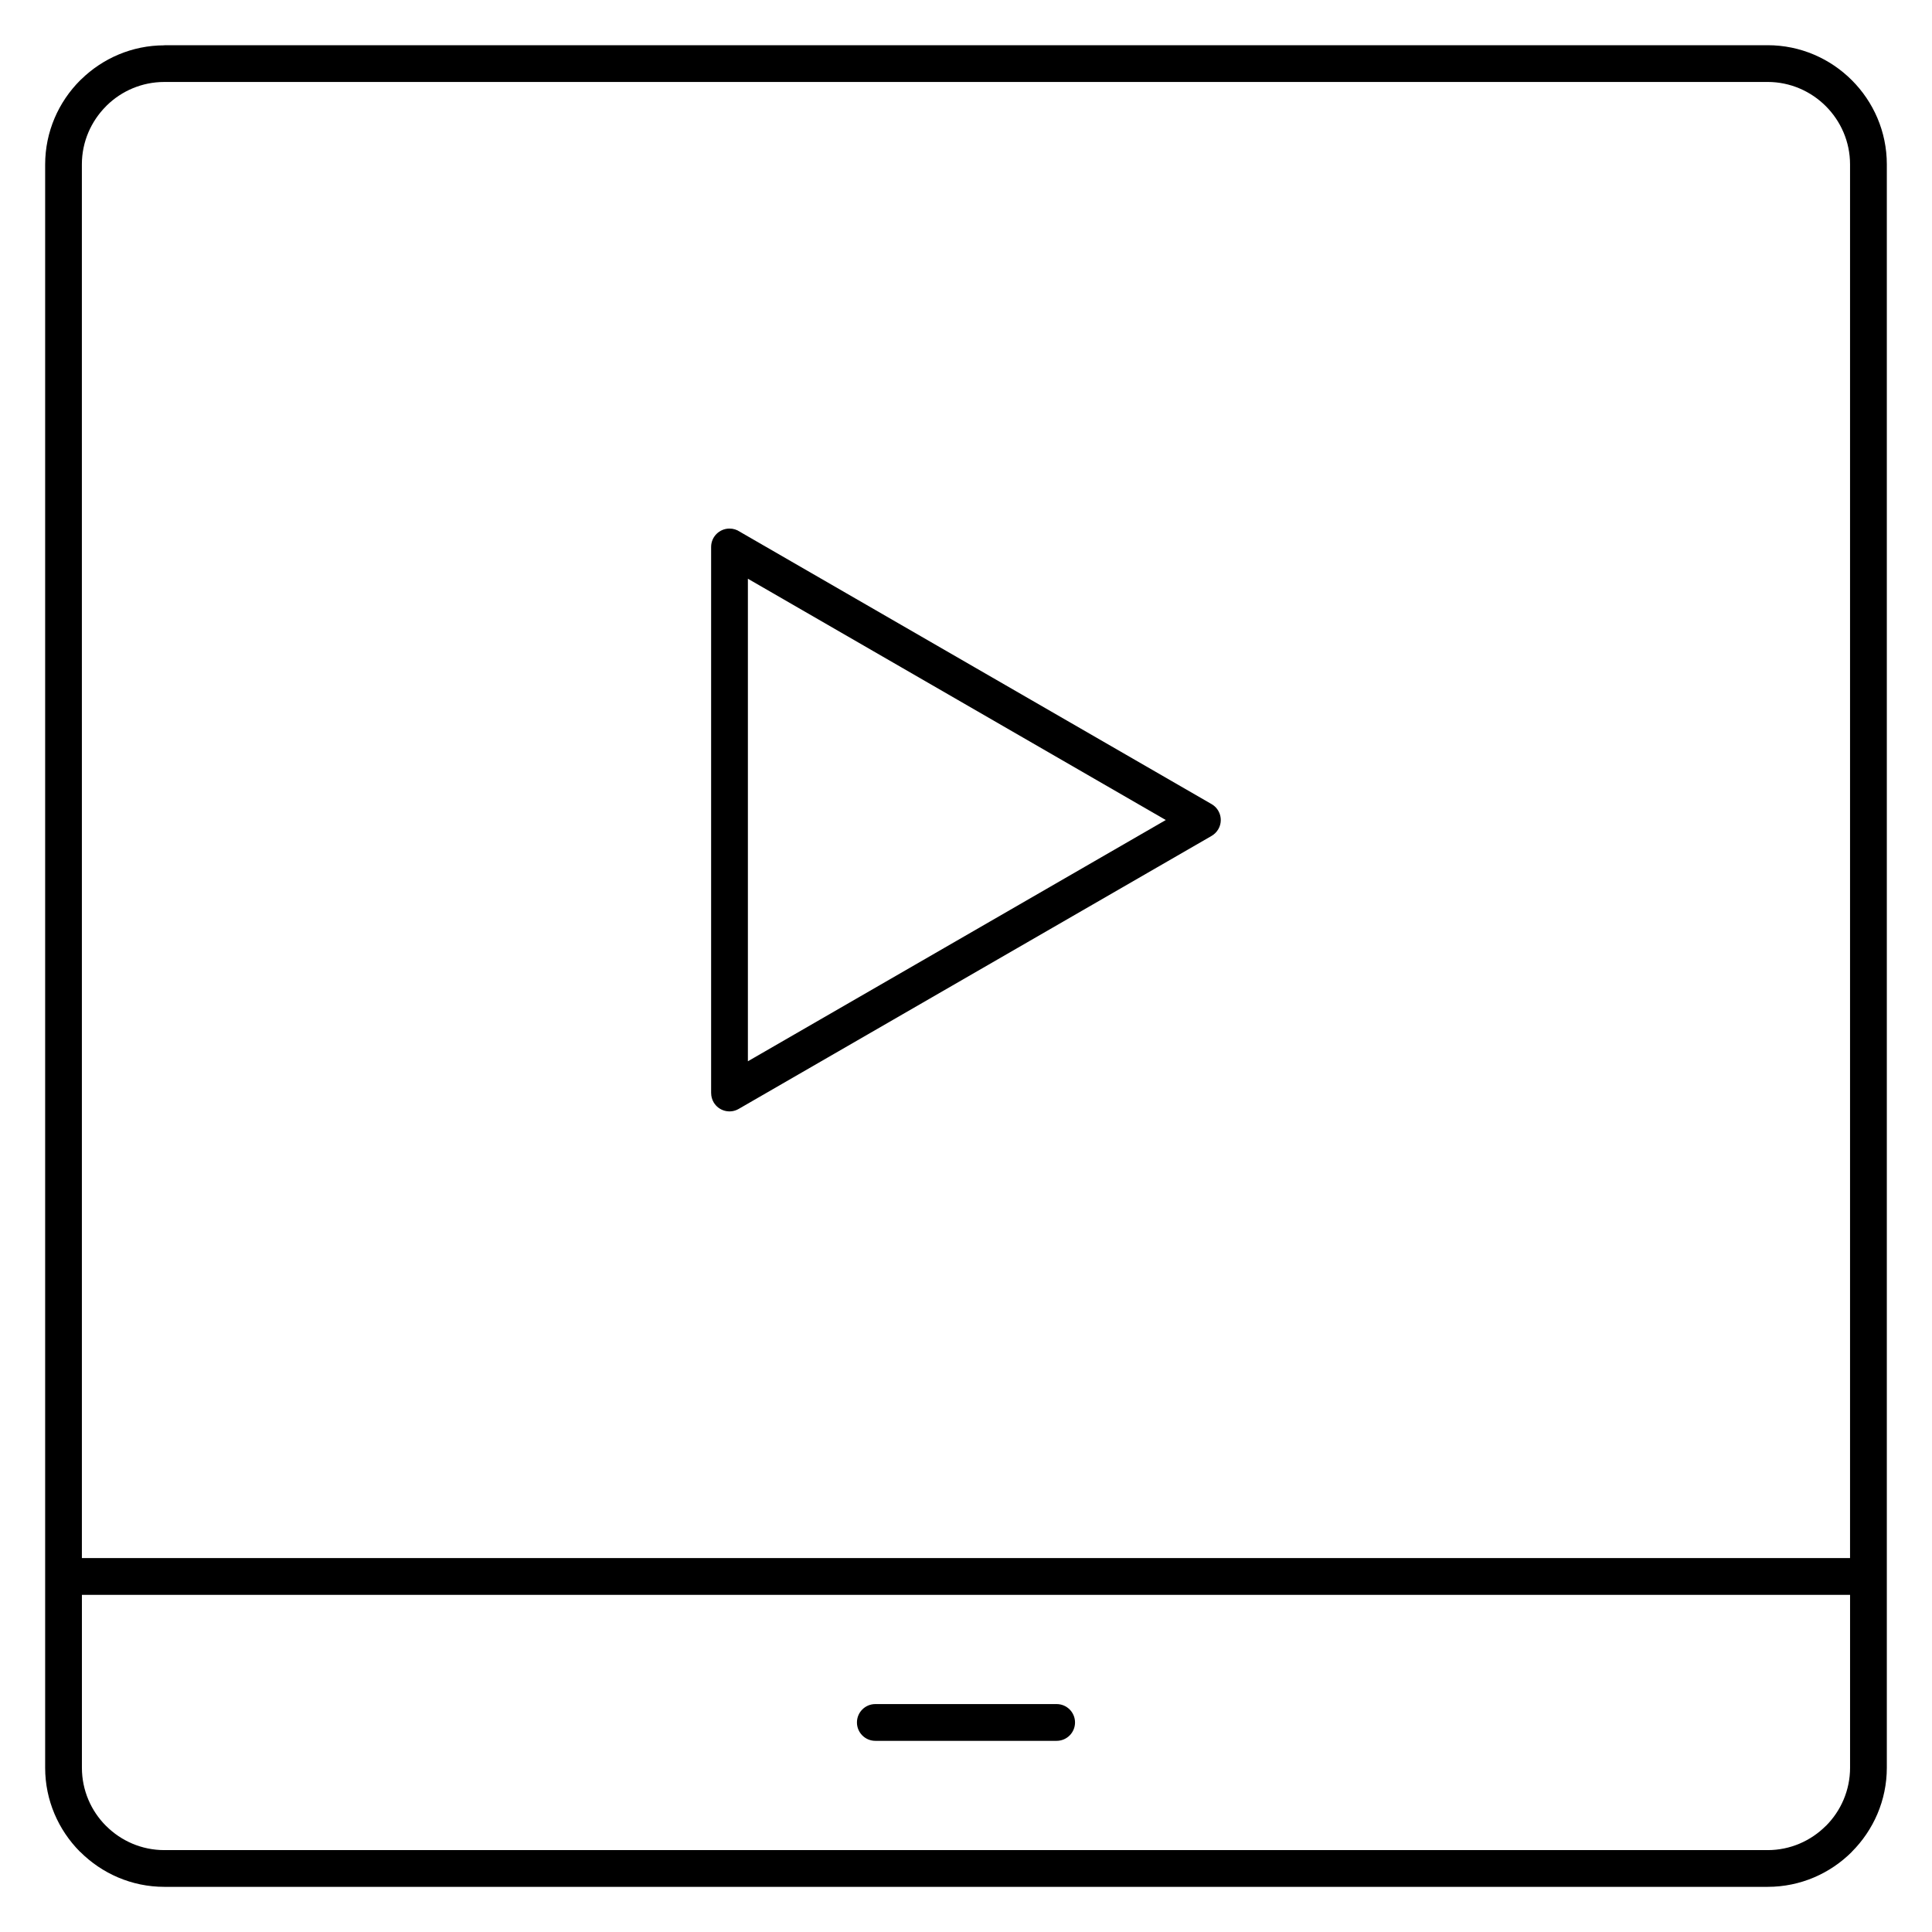 <?xml version="1.0" encoding="UTF-8"?>
<!-- Uploaded to: ICON Repo, www.svgrepo.com, Generator: ICON Repo Mixer Tools -->
<svg fill="#000000" width="800px" height="800px" version="1.1" viewBox="144 144 512 512" xmlns="http://www.w3.org/2000/svg">
 <path d="m375.97 605.34c-2.688 0-4.871-2.18-4.871-4.871s2.18-4.871 4.871-4.871h48.051c2.688 0 4.871 2.18 4.871 4.871s-2.184 4.871-4.871 4.871zm21.59-212.05 55.387-31.977-110.75-63.945v127.88zm67.535-27.773-125.34 72.359c-2.32 1.344-5.293 0.551-6.641-1.766-0.441-0.766-0.656-1.609-0.652-2.434h-0.008v-144.73c0-2.688 2.18-4.871 4.871-4.871 1.008 0 1.949 0.305 2.727 0.832l62.375 36.016 62.668 36.18c2.316 1.344 3.113 4.32 1.766 6.641-0.441 0.758-1.059 1.359-1.766 1.766zm-309.13 196.39v-0.27zm478.32 50.562v-45.82h-468.58v45.82c0 5.984 2.426 11.418 6.332 15.352l0.066 0.059 0.02 0.016c3.938 3.941 9.402 6.402 15.418 6.402h424.91c6 0 11.457-2.457 15.418-6.422l0.008 0.008 0.012-0.008c3.945-3.941 6.398-9.406 6.398-15.422zm9.742-50.816v0.27zm-31.578-395.93h-424.91c-5.898 0-11.266 2.363-15.188 6.172l-0.234 0.242c-3.961 3.961-6.422 9.422-6.422 15.422l0.004 369.35h468.58v-369.35c0-6-2.461-11.461-6.418-15.422-3.961-3.957-9.418-6.418-15.418-6.418zm-424.91-9.742h424.91c8.688 0 16.59 3.555 22.305 9.273 5.719 5.719 9.273 13.617 9.273 22.309v424.89c0 8.676-3.555 16.57-9.281 22.297l0.012 0.012c-5.719 5.719-13.617 9.273-22.305 9.273h-424.91c-8.668 0-16.559-3.551-22.289-9.273l-0.02-0.016-0.086-0.059c-5.668-5.727-9.184-13.574-9.184-22.199v-424.89c0-8.688 3.555-16.59 9.273-22.309l0.277-0.254c5.703-5.57 13.492-9.02 22.027-9.02z" fill-rule="evenodd"/>
</svg>